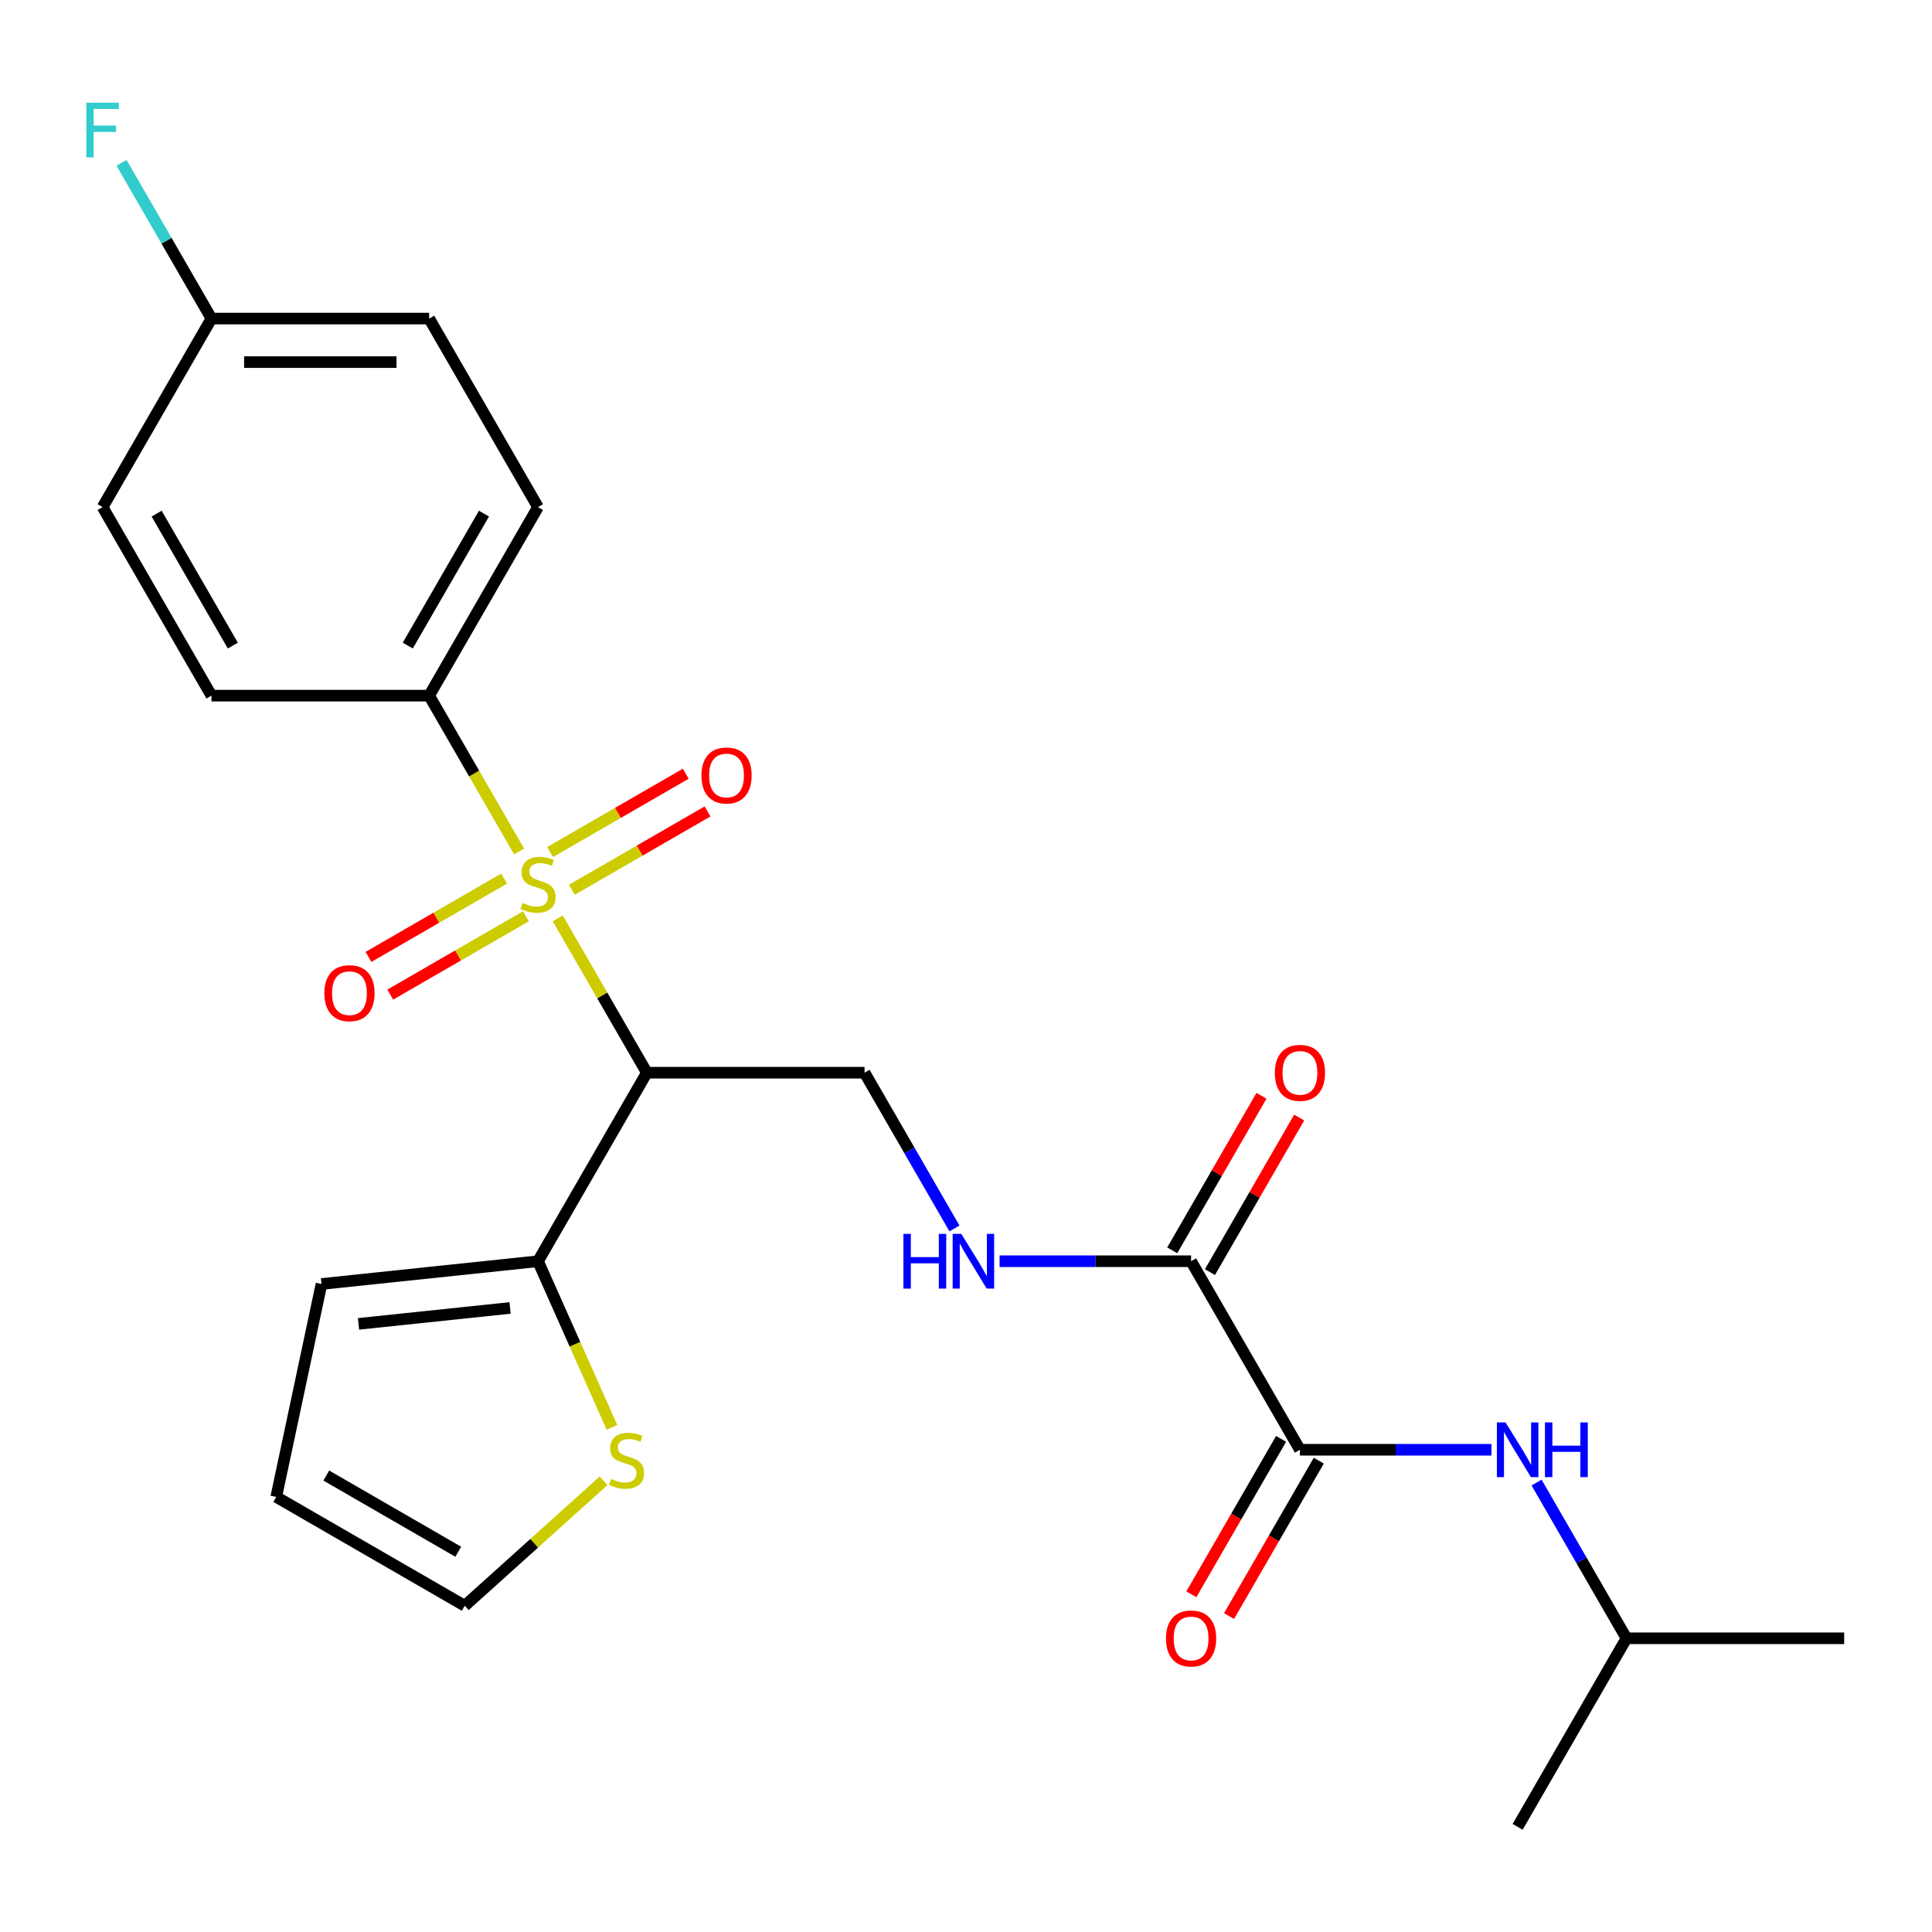 <?xml version='1.0' encoding='iso-8859-1'?>
<svg version='1.1' baseProfile='full'
              xmlns='http://www.w3.org/2000/svg'
                      xmlns:rdkit='http://www.rdkit.org/xml'
                      xmlns:xlink='http://www.w3.org/1999/xlink'
                  xml:space='preserve'
width='1000px' height='1000px' viewBox='0 0 1000 1000'>
<!-- END OF HEADER -->
<rect style='opacity:1.0;fill:#FFFFFF;stroke:none' width='1000' height='1000' x='0' y='0'> </rect>
<path class='bond-0' d='M 288.685,475.341 L 311.746,515.284' style='fill:none;fill-rule:evenodd;stroke:#CCCC00;stroke-width:6px;stroke-linecap:butt;stroke-linejoin:miter;stroke-opacity:1' />
<path class='bond-0' d='M 311.746,515.284 L 334.808,555.228' style='fill:none;fill-rule:evenodd;stroke:#000000;stroke-width:6px;stroke-linecap:butt;stroke-linejoin:miter;stroke-opacity:1' />
<path class='bond-5' d='M 268.689,440.707 L 245.409,400.384' style='fill:none;fill-rule:evenodd;stroke:#CCCC00;stroke-width:6px;stroke-linecap:butt;stroke-linejoin:miter;stroke-opacity:1' />
<path class='bond-5' d='M 245.409,400.384 L 222.128,360.061' style='fill:none;fill-rule:evenodd;stroke:#000000;stroke-width:6px;stroke-linecap:butt;stroke-linejoin:miter;stroke-opacity:1' />
<path class='bond-9' d='M 295.999,460.534 L 331.105,440.265' style='fill:none;fill-rule:evenodd;stroke:#CCCC00;stroke-width:6px;stroke-linecap:butt;stroke-linejoin:miter;stroke-opacity:1' />
<path class='bond-9' d='M 331.105,440.265 L 366.212,419.996' style='fill:none;fill-rule:evenodd;stroke:#FF0000;stroke-width:6px;stroke-linecap:butt;stroke-linejoin:miter;stroke-opacity:1' />
<path class='bond-9' d='M 284.731,441.017 L 319.837,420.748' style='fill:none;fill-rule:evenodd;stroke:#CCCC00;stroke-width:6px;stroke-linecap:butt;stroke-linejoin:miter;stroke-opacity:1' />
<path class='bond-9' d='M 319.837,420.748 L 354.944,400.48' style='fill:none;fill-rule:evenodd;stroke:#FF0000;stroke-width:6px;stroke-linecap:butt;stroke-linejoin:miter;stroke-opacity:1' />
<path class='bond-10' d='M 260.937,454.755 L 225.83,475.023' style='fill:none;fill-rule:evenodd;stroke:#CCCC00;stroke-width:6px;stroke-linecap:butt;stroke-linejoin:miter;stroke-opacity:1' />
<path class='bond-10' d='M 225.83,475.023 L 190.724,495.292' style='fill:none;fill-rule:evenodd;stroke:#FF0000;stroke-width:6px;stroke-linecap:butt;stroke-linejoin:miter;stroke-opacity:1' />
<path class='bond-10' d='M 272.205,474.271 L 237.098,494.54' style='fill:none;fill-rule:evenodd;stroke:#CCCC00;stroke-width:6px;stroke-linecap:butt;stroke-linejoin:miter;stroke-opacity:1' />
<path class='bond-10' d='M 237.098,494.54 L 201.992,514.809' style='fill:none;fill-rule:evenodd;stroke:#FF0000;stroke-width:6px;stroke-linecap:butt;stroke-linejoin:miter;stroke-opacity:1' />
<path class='bond-2' d='M 334.808,555.228 L 278.468,652.811' style='fill:none;fill-rule:evenodd;stroke:#000000;stroke-width:6px;stroke-linecap:butt;stroke-linejoin:miter;stroke-opacity:1' />
<path class='bond-4' d='M 334.808,555.228 L 447.487,555.228' style='fill:none;fill-rule:evenodd;stroke:#000000;stroke-width:6px;stroke-linecap:butt;stroke-linejoin:miter;stroke-opacity:1' />
<path class='bond-1' d='M 672.846,750.394 L 616.507,652.811' style='fill:none;fill-rule:evenodd;stroke:#000000;stroke-width:6px;stroke-linecap:butt;stroke-linejoin:miter;stroke-opacity:1' />
<path class='bond-7' d='M 672.846,750.394 L 722.408,750.394' style='fill:none;fill-rule:evenodd;stroke:#000000;stroke-width:6px;stroke-linecap:butt;stroke-linejoin:miter;stroke-opacity:1' />
<path class='bond-7' d='M 722.408,750.394 L 771.969,750.394' style='fill:none;fill-rule:evenodd;stroke:#0000FF;stroke-width:6px;stroke-linecap:butt;stroke-linejoin:miter;stroke-opacity:1' />
<path class='bond-12' d='M 663.088,744.76 L 639.865,784.984' style='fill:none;fill-rule:evenodd;stroke:#000000;stroke-width:6px;stroke-linecap:butt;stroke-linejoin:miter;stroke-opacity:1' />
<path class='bond-12' d='M 639.865,784.984 L 616.642,825.207' style='fill:none;fill-rule:evenodd;stroke:#FF0000;stroke-width:6px;stroke-linecap:butt;stroke-linejoin:miter;stroke-opacity:1' />
<path class='bond-12' d='M 682.605,756.028 L 659.382,796.252' style='fill:none;fill-rule:evenodd;stroke:#000000;stroke-width:6px;stroke-linecap:butt;stroke-linejoin:miter;stroke-opacity:1' />
<path class='bond-12' d='M 659.382,796.252 L 636.159,836.475' style='fill:none;fill-rule:evenodd;stroke:#FF0000;stroke-width:6px;stroke-linecap:butt;stroke-linejoin:miter;stroke-opacity:1' />
<path class='bond-8' d='M 278.468,652.811 L 297.613,695.812' style='fill:none;fill-rule:evenodd;stroke:#000000;stroke-width:6px;stroke-linecap:butt;stroke-linejoin:miter;stroke-opacity:1' />
<path class='bond-8' d='M 297.613,695.812 L 316.758,738.812' style='fill:none;fill-rule:evenodd;stroke:#CCCC00;stroke-width:6px;stroke-linecap:butt;stroke-linejoin:miter;stroke-opacity:1' />
<path class='bond-11' d='M 278.468,652.811 L 166.405,664.589' style='fill:none;fill-rule:evenodd;stroke:#000000;stroke-width:6px;stroke-linecap:butt;stroke-linejoin:miter;stroke-opacity:1' />
<path class='bond-11' d='M 264.014,676.99 L 185.57,685.235' style='fill:none;fill-rule:evenodd;stroke:#000000;stroke-width:6px;stroke-linecap:butt;stroke-linejoin:miter;stroke-opacity:1' />
<path class='bond-3' d='M 616.507,652.811 L 566.945,652.811' style='fill:none;fill-rule:evenodd;stroke:#000000;stroke-width:6px;stroke-linecap:butt;stroke-linejoin:miter;stroke-opacity:1' />
<path class='bond-3' d='M 566.945,652.811 L 517.384,652.811' style='fill:none;fill-rule:evenodd;stroke:#0000FF;stroke-width:6px;stroke-linecap:butt;stroke-linejoin:miter;stroke-opacity:1' />
<path class='bond-14' d='M 626.265,658.445 L 649.361,618.442' style='fill:none;fill-rule:evenodd;stroke:#000000;stroke-width:6px;stroke-linecap:butt;stroke-linejoin:miter;stroke-opacity:1' />
<path class='bond-14' d='M 649.361,618.442 L 672.457,578.439' style='fill:none;fill-rule:evenodd;stroke:#FF0000;stroke-width:6px;stroke-linecap:butt;stroke-linejoin:miter;stroke-opacity:1' />
<path class='bond-14' d='M 606.748,647.177 L 629.844,607.174' style='fill:none;fill-rule:evenodd;stroke:#000000;stroke-width:6px;stroke-linecap:butt;stroke-linejoin:miter;stroke-opacity:1' />
<path class='bond-14' d='M 629.844,607.174 L 652.94,567.171' style='fill:none;fill-rule:evenodd;stroke:#FF0000;stroke-width:6px;stroke-linecap:butt;stroke-linejoin:miter;stroke-opacity:1' />
<path class='bond-6' d='M 447.487,555.228 L 470.756,595.531' style='fill:none;fill-rule:evenodd;stroke:#000000;stroke-width:6px;stroke-linecap:butt;stroke-linejoin:miter;stroke-opacity:1' />
<path class='bond-6' d='M 470.756,595.531 L 494.025,635.834' style='fill:none;fill-rule:evenodd;stroke:#0000FF;stroke-width:6px;stroke-linecap:butt;stroke-linejoin:miter;stroke-opacity:1' />
<path class='bond-16' d='M 222.128,360.061 L 278.468,262.477' style='fill:none;fill-rule:evenodd;stroke:#000000;stroke-width:6px;stroke-linecap:butt;stroke-linejoin:miter;stroke-opacity:1' />
<path class='bond-16' d='M 211.062,334.155 L 250.5,265.847' style='fill:none;fill-rule:evenodd;stroke:#000000;stroke-width:6px;stroke-linecap:butt;stroke-linejoin:miter;stroke-opacity:1' />
<path class='bond-17' d='M 222.128,360.061 L 109.448,360.061' style='fill:none;fill-rule:evenodd;stroke:#000000;stroke-width:6px;stroke-linecap:butt;stroke-linejoin:miter;stroke-opacity:1' />
<path class='bond-22' d='M 795.328,767.371 L 818.597,807.675' style='fill:none;fill-rule:evenodd;stroke:#0000FF;stroke-width:6px;stroke-linecap:butt;stroke-linejoin:miter;stroke-opacity:1' />
<path class='bond-22' d='M 818.597,807.675 L 841.866,847.978' style='fill:none;fill-rule:evenodd;stroke:#000000;stroke-width:6px;stroke-linecap:butt;stroke-linejoin:miter;stroke-opacity:1' />
<path class='bond-13' d='M 312.402,766.461 L 276.482,798.804' style='fill:none;fill-rule:evenodd;stroke:#CCCC00;stroke-width:6px;stroke-linecap:butt;stroke-linejoin:miter;stroke-opacity:1' />
<path class='bond-13' d='M 276.482,798.804 L 240.561,831.146' style='fill:none;fill-rule:evenodd;stroke:#000000;stroke-width:6px;stroke-linecap:butt;stroke-linejoin:miter;stroke-opacity:1' />
<path class='bond-15' d='M 166.405,664.589 L 142.978,774.807' style='fill:none;fill-rule:evenodd;stroke:#000000;stroke-width:6px;stroke-linecap:butt;stroke-linejoin:miter;stroke-opacity:1' />
<path class='bond-26' d='M 240.561,831.146 L 142.978,774.807' style='fill:none;fill-rule:evenodd;stroke:#000000;stroke-width:6px;stroke-linecap:butt;stroke-linejoin:miter;stroke-opacity:1' />
<path class='bond-26' d='M 237.192,803.179 L 168.883,763.741' style='fill:none;fill-rule:evenodd;stroke:#000000;stroke-width:6px;stroke-linecap:butt;stroke-linejoin:miter;stroke-opacity:1' />
<path class='bond-20' d='M 278.468,262.477 L 222.128,164.894' style='fill:none;fill-rule:evenodd;stroke:#000000;stroke-width:6px;stroke-linecap:butt;stroke-linejoin:miter;stroke-opacity:1' />
<path class='bond-19' d='M 109.448,360.061 L 53.109,262.477' style='fill:none;fill-rule:evenodd;stroke:#000000;stroke-width:6px;stroke-linecap:butt;stroke-linejoin:miter;stroke-opacity:1' />
<path class='bond-19' d='M 120.514,334.155 L 81.076,265.847' style='fill:none;fill-rule:evenodd;stroke:#000000;stroke-width:6px;stroke-linecap:butt;stroke-linejoin:miter;stroke-opacity:1' />
<path class='bond-18' d='M 109.448,164.894 L 53.109,262.477' style='fill:none;fill-rule:evenodd;stroke:#000000;stroke-width:6px;stroke-linecap:butt;stroke-linejoin:miter;stroke-opacity:1' />
<path class='bond-21' d='M 109.448,164.894 L 86.179,124.591' style='fill:none;fill-rule:evenodd;stroke:#000000;stroke-width:6px;stroke-linecap:butt;stroke-linejoin:miter;stroke-opacity:1' />
<path class='bond-21' d='M 86.179,124.591 L 62.91,84.288' style='fill:none;fill-rule:evenodd;stroke:#33CCCC;stroke-width:6px;stroke-linecap:butt;stroke-linejoin:miter;stroke-opacity:1' />
<path class='bond-25' d='M 109.448,164.894 L 222.128,164.894' style='fill:none;fill-rule:evenodd;stroke:#000000;stroke-width:6px;stroke-linecap:butt;stroke-linejoin:miter;stroke-opacity:1' />
<path class='bond-25' d='M 126.35,187.43 L 205.226,187.43' style='fill:none;fill-rule:evenodd;stroke:#000000;stroke-width:6px;stroke-linecap:butt;stroke-linejoin:miter;stroke-opacity:1' />
<path class='bond-23' d='M 841.866,847.978 L 954.545,847.978' style='fill:none;fill-rule:evenodd;stroke:#000000;stroke-width:6px;stroke-linecap:butt;stroke-linejoin:miter;stroke-opacity:1' />
<path class='bond-24' d='M 841.866,847.978 L 785.526,945.561' style='fill:none;fill-rule:evenodd;stroke:#000000;stroke-width:6px;stroke-linecap:butt;stroke-linejoin:miter;stroke-opacity:1' />
<path  class='atom-0' d='M 270.468 467.364
Q 270.788 467.484, 272.108 468.044
Q 273.428 468.604, 274.868 468.964
Q 276.348 469.284, 277.788 469.284
Q 280.468 469.284, 282.028 468.004
Q 283.588 466.684, 283.588 464.404
Q 283.588 462.844, 282.788 461.884
Q 282.028 460.924, 280.828 460.404
Q 279.628 459.884, 277.628 459.284
Q 275.108 458.524, 273.588 457.804
Q 272.108 457.084, 271.028 455.564
Q 269.988 454.044, 269.988 451.484
Q 269.988 447.924, 272.388 445.724
Q 274.828 443.524, 279.628 443.524
Q 282.908 443.524, 286.628 445.084
L 285.708 448.164
Q 282.308 446.764, 279.748 446.764
Q 276.988 446.764, 275.468 447.924
Q 273.948 449.044, 273.988 451.004
Q 273.988 452.524, 274.748 453.444
Q 275.548 454.364, 276.668 454.884
Q 277.828 455.404, 279.748 456.004
Q 282.308 456.804, 283.828 457.604
Q 285.348 458.404, 286.428 460.044
Q 287.548 461.644, 287.548 464.404
Q 287.548 468.324, 284.908 470.444
Q 282.308 472.524, 277.948 472.524
Q 275.428 472.524, 273.508 471.964
Q 271.628 471.444, 269.388 470.524
L 270.468 467.364
' fill='#CCCC00'/>
<path  class='atom-7' d='M 467.607 638.651
L 471.447 638.651
L 471.447 650.691
L 485.927 650.691
L 485.927 638.651
L 489.767 638.651
L 489.767 666.971
L 485.927 666.971
L 485.927 653.891
L 471.447 653.891
L 471.447 666.971
L 467.607 666.971
L 467.607 638.651
' fill='#0000FF'/>
<path  class='atom-7' d='M 497.567 638.651
L 506.847 653.651
Q 507.767 655.131, 509.247 657.811
Q 510.727 660.491, 510.807 660.651
L 510.807 638.651
L 514.567 638.651
L 514.567 666.971
L 510.687 666.971
L 500.727 650.571
Q 499.567 648.651, 498.327 646.451
Q 497.127 644.251, 496.767 643.571
L 496.767 666.971
L 493.087 666.971
L 493.087 638.651
L 497.567 638.651
' fill='#0000FF'/>
<path  class='atom-8' d='M 779.266 736.234
L 788.546 751.234
Q 789.466 752.714, 790.946 755.394
Q 792.426 758.074, 792.506 758.234
L 792.506 736.234
L 796.266 736.234
L 796.266 764.554
L 792.386 764.554
L 782.426 748.154
Q 781.266 746.234, 780.026 744.034
Q 778.826 741.834, 778.466 741.154
L 778.466 764.554
L 774.786 764.554
L 774.786 736.234
L 779.266 736.234
' fill='#0000FF'/>
<path  class='atom-8' d='M 799.666 736.234
L 803.506 736.234
L 803.506 748.274
L 817.986 748.274
L 817.986 736.234
L 821.826 736.234
L 821.826 764.554
L 817.986 764.554
L 817.986 751.474
L 803.506 751.474
L 803.506 764.554
L 799.666 764.554
L 799.666 736.234
' fill='#0000FF'/>
<path  class='atom-9' d='M 316.299 765.469
Q 316.619 765.589, 317.939 766.149
Q 319.259 766.709, 320.699 767.069
Q 322.179 767.389, 323.619 767.389
Q 326.299 767.389, 327.859 766.109
Q 329.419 764.789, 329.419 762.509
Q 329.419 760.949, 328.619 759.989
Q 327.859 759.029, 326.659 758.509
Q 325.459 757.989, 323.459 757.389
Q 320.939 756.629, 319.419 755.909
Q 317.939 755.189, 316.859 753.669
Q 315.819 752.149, 315.819 749.589
Q 315.819 746.029, 318.219 743.829
Q 320.659 741.629, 325.459 741.629
Q 328.739 741.629, 332.459 743.189
L 331.539 746.269
Q 328.139 744.869, 325.579 744.869
Q 322.819 744.869, 321.299 746.029
Q 319.779 747.149, 319.819 749.109
Q 319.819 750.629, 320.579 751.549
Q 321.379 752.469, 322.499 752.989
Q 323.659 753.509, 325.579 754.109
Q 328.139 754.909, 329.659 755.709
Q 331.179 756.509, 332.259 758.149
Q 333.379 759.749, 333.379 762.509
Q 333.379 766.429, 330.739 768.549
Q 328.139 770.629, 323.779 770.629
Q 321.259 770.629, 319.339 770.069
Q 317.459 769.549, 315.219 768.629
L 316.299 765.469
' fill='#CCCC00'/>
<path  class='atom-10' d='M 363.051 401.384
Q 363.051 394.584, 366.411 390.784
Q 369.771 386.984, 376.051 386.984
Q 382.331 386.984, 385.691 390.784
Q 389.051 394.584, 389.051 401.384
Q 389.051 408.264, 385.651 412.184
Q 382.251 416.064, 376.051 416.064
Q 369.811 416.064, 366.411 412.184
Q 363.051 408.304, 363.051 401.384
M 376.051 412.864
Q 380.371 412.864, 382.691 409.984
Q 385.051 407.064, 385.051 401.384
Q 385.051 395.824, 382.691 393.024
Q 380.371 390.184, 376.051 390.184
Q 371.731 390.184, 369.371 392.984
Q 367.051 395.784, 367.051 401.384
Q 367.051 407.104, 369.371 409.984
Q 371.731 412.864, 376.051 412.864
' fill='#FF0000'/>
<path  class='atom-11' d='M 167.884 514.064
Q 167.884 507.264, 171.244 503.464
Q 174.604 499.664, 180.884 499.664
Q 187.164 499.664, 190.524 503.464
Q 193.884 507.264, 193.884 514.064
Q 193.884 520.944, 190.484 524.864
Q 187.084 528.744, 180.884 528.744
Q 174.644 528.744, 171.244 524.864
Q 167.884 520.984, 167.884 514.064
M 180.884 525.544
Q 185.204 525.544, 187.524 522.664
Q 189.884 519.744, 189.884 514.064
Q 189.884 508.504, 187.524 505.704
Q 185.204 502.864, 180.884 502.864
Q 176.564 502.864, 174.204 505.664
Q 171.884 508.464, 171.884 514.064
Q 171.884 519.784, 174.204 522.664
Q 176.564 525.544, 180.884 525.544
' fill='#FF0000'/>
<path  class='atom-13' d='M 603.507 848.058
Q 603.507 841.258, 606.867 837.458
Q 610.227 833.658, 616.507 833.658
Q 622.787 833.658, 626.147 837.458
Q 629.507 841.258, 629.507 848.058
Q 629.507 854.938, 626.107 858.858
Q 622.707 862.738, 616.507 862.738
Q 610.267 862.738, 606.867 858.858
Q 603.507 854.978, 603.507 848.058
M 616.507 859.538
Q 620.827 859.538, 623.147 856.658
Q 625.507 853.738, 625.507 848.058
Q 625.507 842.498, 623.147 839.698
Q 620.827 836.858, 616.507 836.858
Q 612.187 836.858, 609.827 839.658
Q 607.507 842.458, 607.507 848.058
Q 607.507 853.778, 609.827 856.658
Q 612.187 859.538, 616.507 859.538
' fill='#FF0000'/>
<path  class='atom-15' d='M 659.846 555.308
Q 659.846 548.508, 663.206 544.708
Q 666.566 540.908, 672.846 540.908
Q 679.126 540.908, 682.486 544.708
Q 685.846 548.508, 685.846 555.308
Q 685.846 562.188, 682.446 566.108
Q 679.046 569.988, 672.846 569.988
Q 666.606 569.988, 663.206 566.108
Q 659.846 562.228, 659.846 555.308
M 672.846 566.788
Q 677.166 566.788, 679.486 563.908
Q 681.846 560.988, 681.846 555.308
Q 681.846 549.748, 679.486 546.948
Q 677.166 544.108, 672.846 544.108
Q 668.526 544.108, 666.166 546.908
Q 663.846 549.708, 663.846 555.308
Q 663.846 561.028, 666.166 563.908
Q 668.526 566.788, 672.846 566.788
' fill='#FF0000'/>
<path  class='atom-22' d='M 44.689 53.151
L 61.529 53.151
L 61.529 56.391
L 48.489 56.391
L 48.489 64.991
L 60.089 64.991
L 60.089 68.271
L 48.489 68.271
L 48.489 81.471
L 44.689 81.471
L 44.689 53.151
' fill='#33CCCC'/>
</svg>
